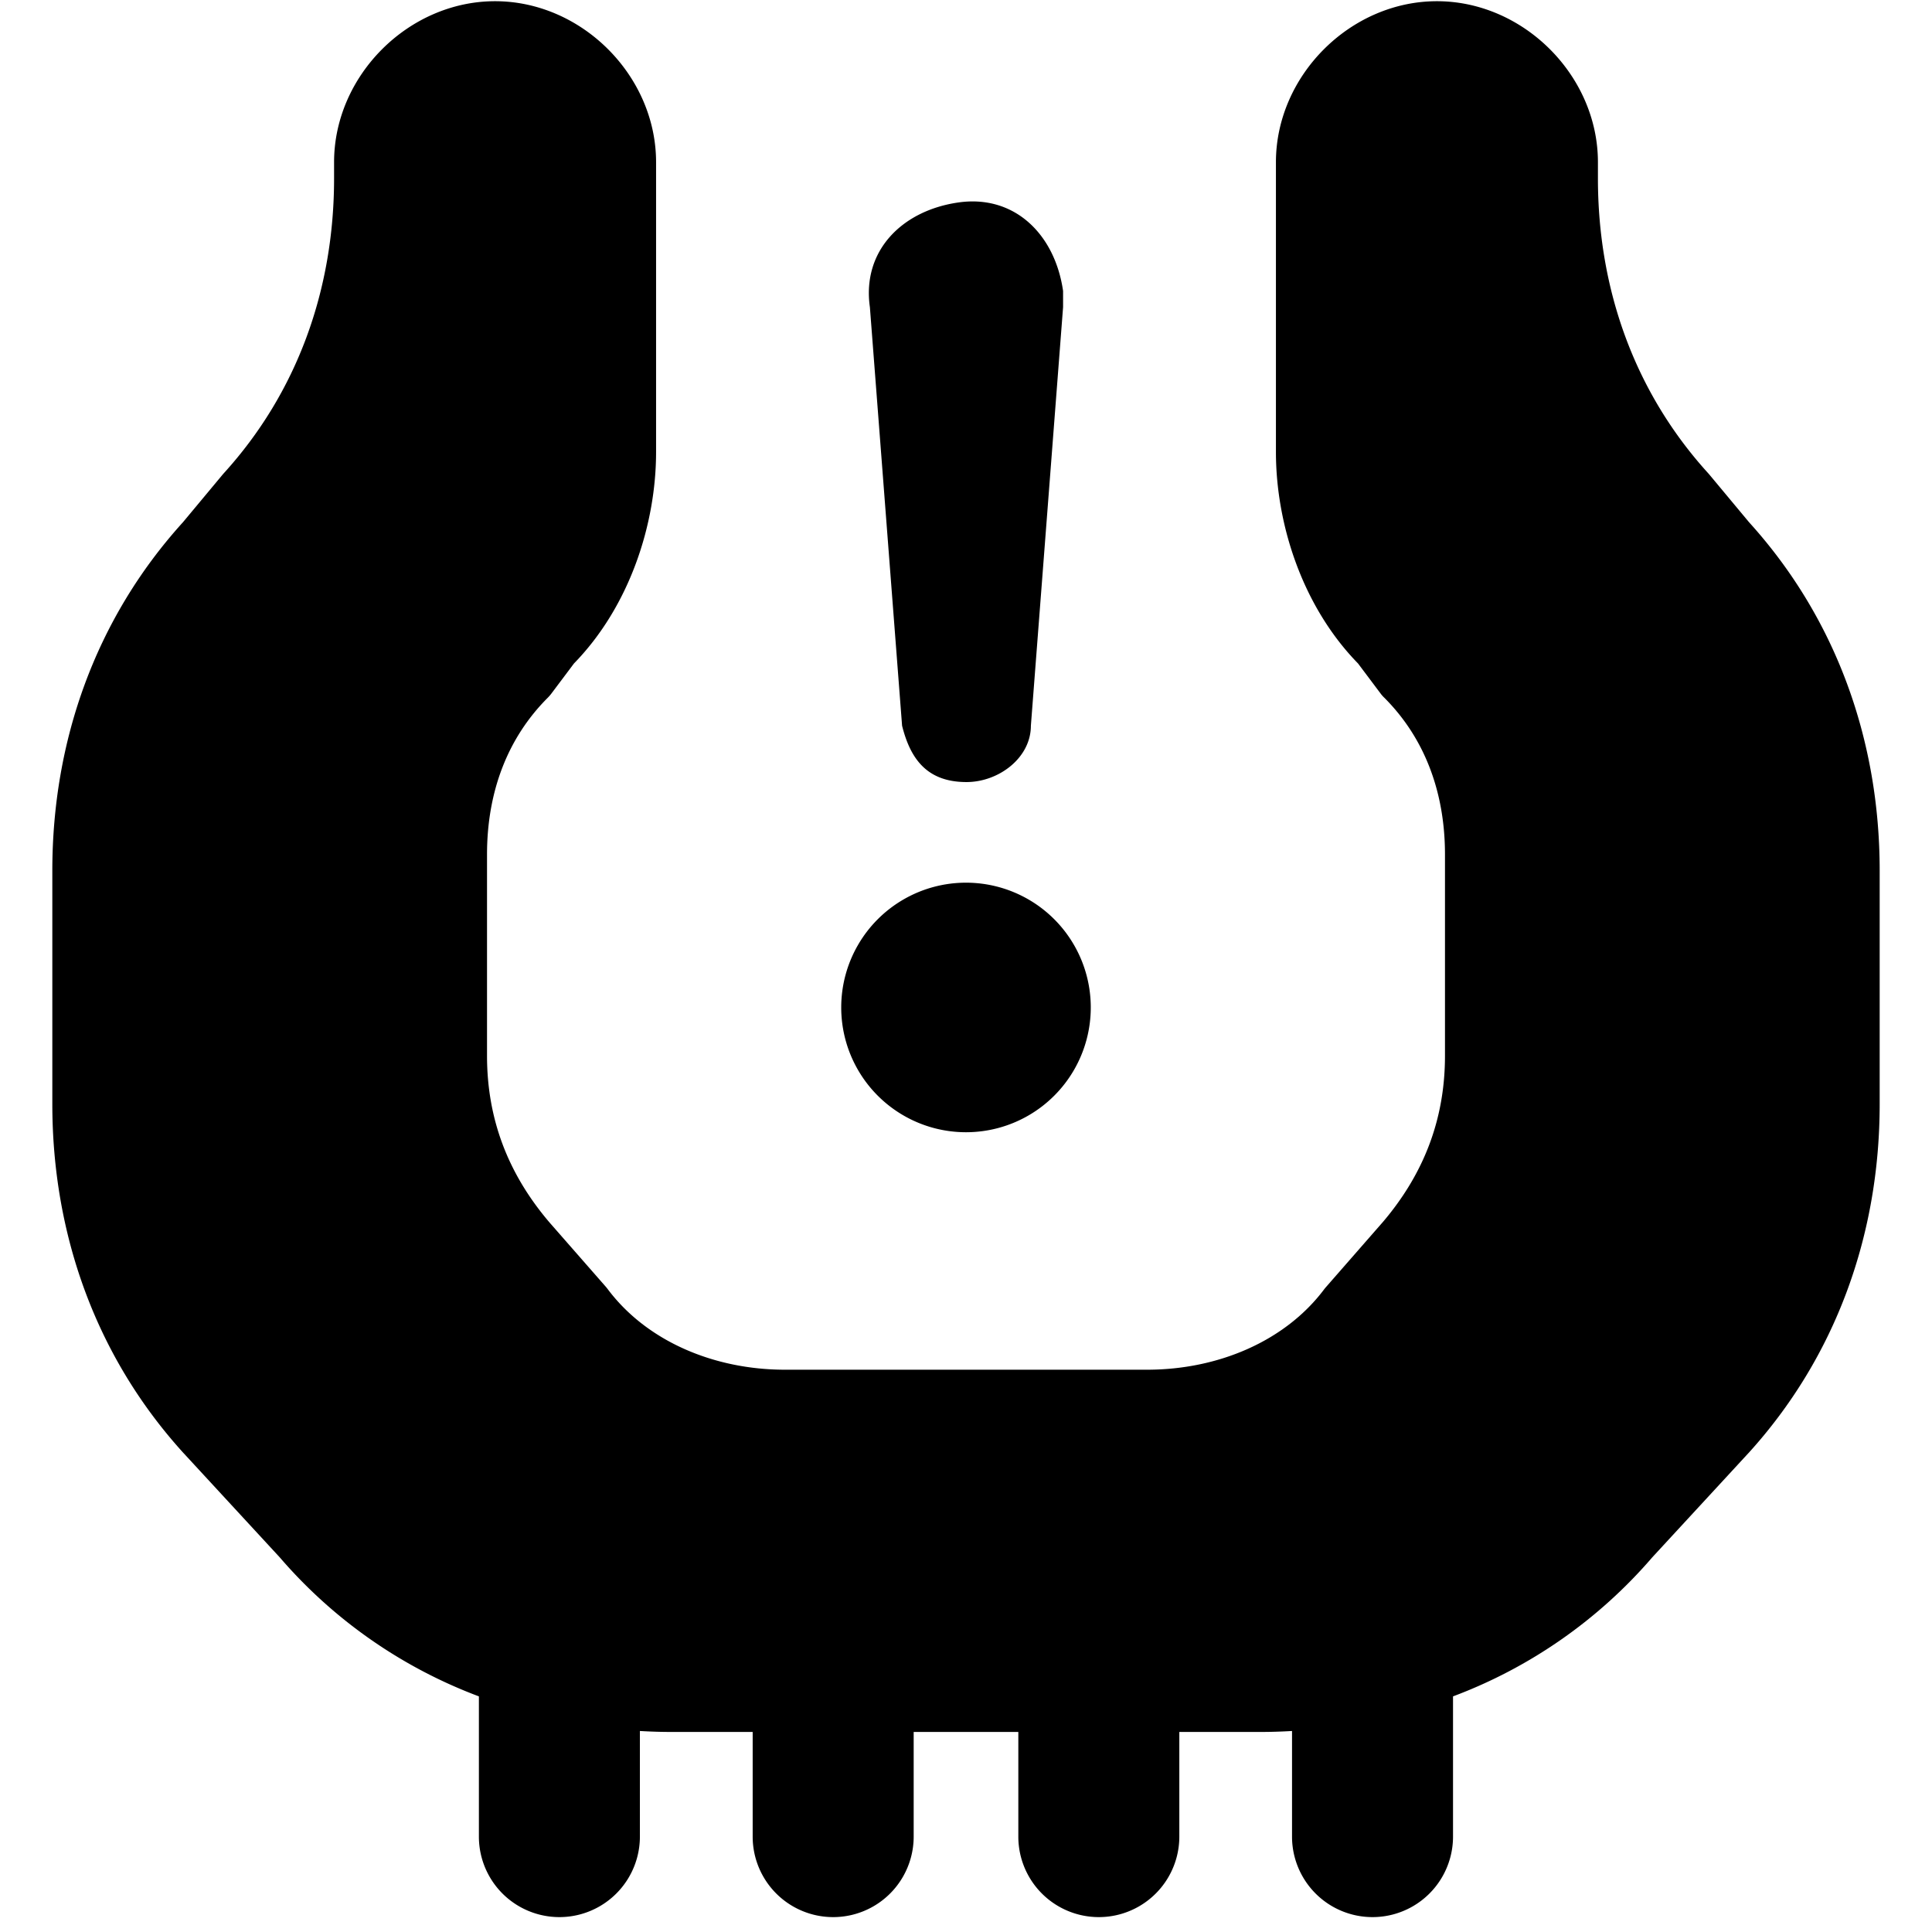<svg xmlns="http://www.w3.org/2000/svg" fill="none" viewBox="0 0 24 24"><path fill="#000000" fill-rule="evenodd" d="M6.15 0.015c-1.076 0 -2 0.924 -2 2v0.2c0 1.386 -0.46 2.663 -1.37 3.664a0.507 0.507 0 0 0 -0.014 0.016l-0.493 0.592C1.187 7.685 0.65 9.204 0.65 10.815v2.9c0 1.614 0.54 3.137 1.63 4.336l0.003 0.003 1.192 1.292a6.081 6.081 0 0 0 2.474 1.727v1.742a1 1 0 1 0 2 0v-1.312c0.134 0.008 0.268 0.012 0.401 0.012h1v1.3a1 1 0 1 0 2 0v-1.3h1.3v1.3a1 1 0 1 0 2 0v-1.3h1c0.133 0 0.266 -0.004 0.4 -0.012v1.312a1 1 0 1 0 2 0v-1.742a6.082 6.082 0 0 0 2.475 -1.727l1.192 -1.292 0.003 -0.003c1.09 -1.2 1.63 -2.722 1.63 -4.336v-2.9c0 -1.61 -0.537 -3.13 -1.623 -4.328l-0.493 -0.592a0.547 0.547 0 0 0 -0.014 -0.016c-0.91 -1.001 -1.37 -2.278 -1.37 -3.664v-0.2c0 -1.076 -0.924 -2 -2 -2s-2 0.924 -2 2v3.6c0 0.896 0.328 1.918 1.02 2.627l0.28 0.373c0.014 0.019 0.03 0.037 0.047 0.053 0.494 0.495 0.753 1.162 0.753 1.947v2.5c0 0.777 -0.255 1.461 -0.778 2.073l-0.002 0.002 -0.696 0.796a0.561 0.561 0 0 0 -0.024 0.029c-0.486 0.648 -1.322 1 -2.2 1h-4.5c-0.878 0 -1.714 -0.352 -2.2 -1a0.497 0.497 0 0 0 -0.024 -0.03l-0.698 -0.797c-0.523 -0.612 -0.778 -1.296 -0.778 -2.073v-2.5c0 -0.785 0.259 -1.452 0.754 -1.947a0.501 0.501 0 0 0 0.046 -0.053l0.28 -0.373c0.692 -0.71 1.02 -1.731 1.02 -2.627v-3.6c0 -1.076 -0.924 -2 -2 -2Zm4.656 3.8 0.4 5.2c0.1 0.4 0.3 0.7 0.8 0.7 0.4 0 0.8 -0.3 0.8 -0.7l0.4 -5.2v-0.2c-0.1 -0.7 -0.6 -1.2 -1.3 -1.1 -0.7 0.1 -1.2 0.6 -1.1 1.3Zm-0.356 8.7a1.55 1.55 0 1 1 3.1 0 1.55 1.55 0 0 1 -3.1 0Z" clip-rule="evenodd" stroke-width="1"></path></svg>